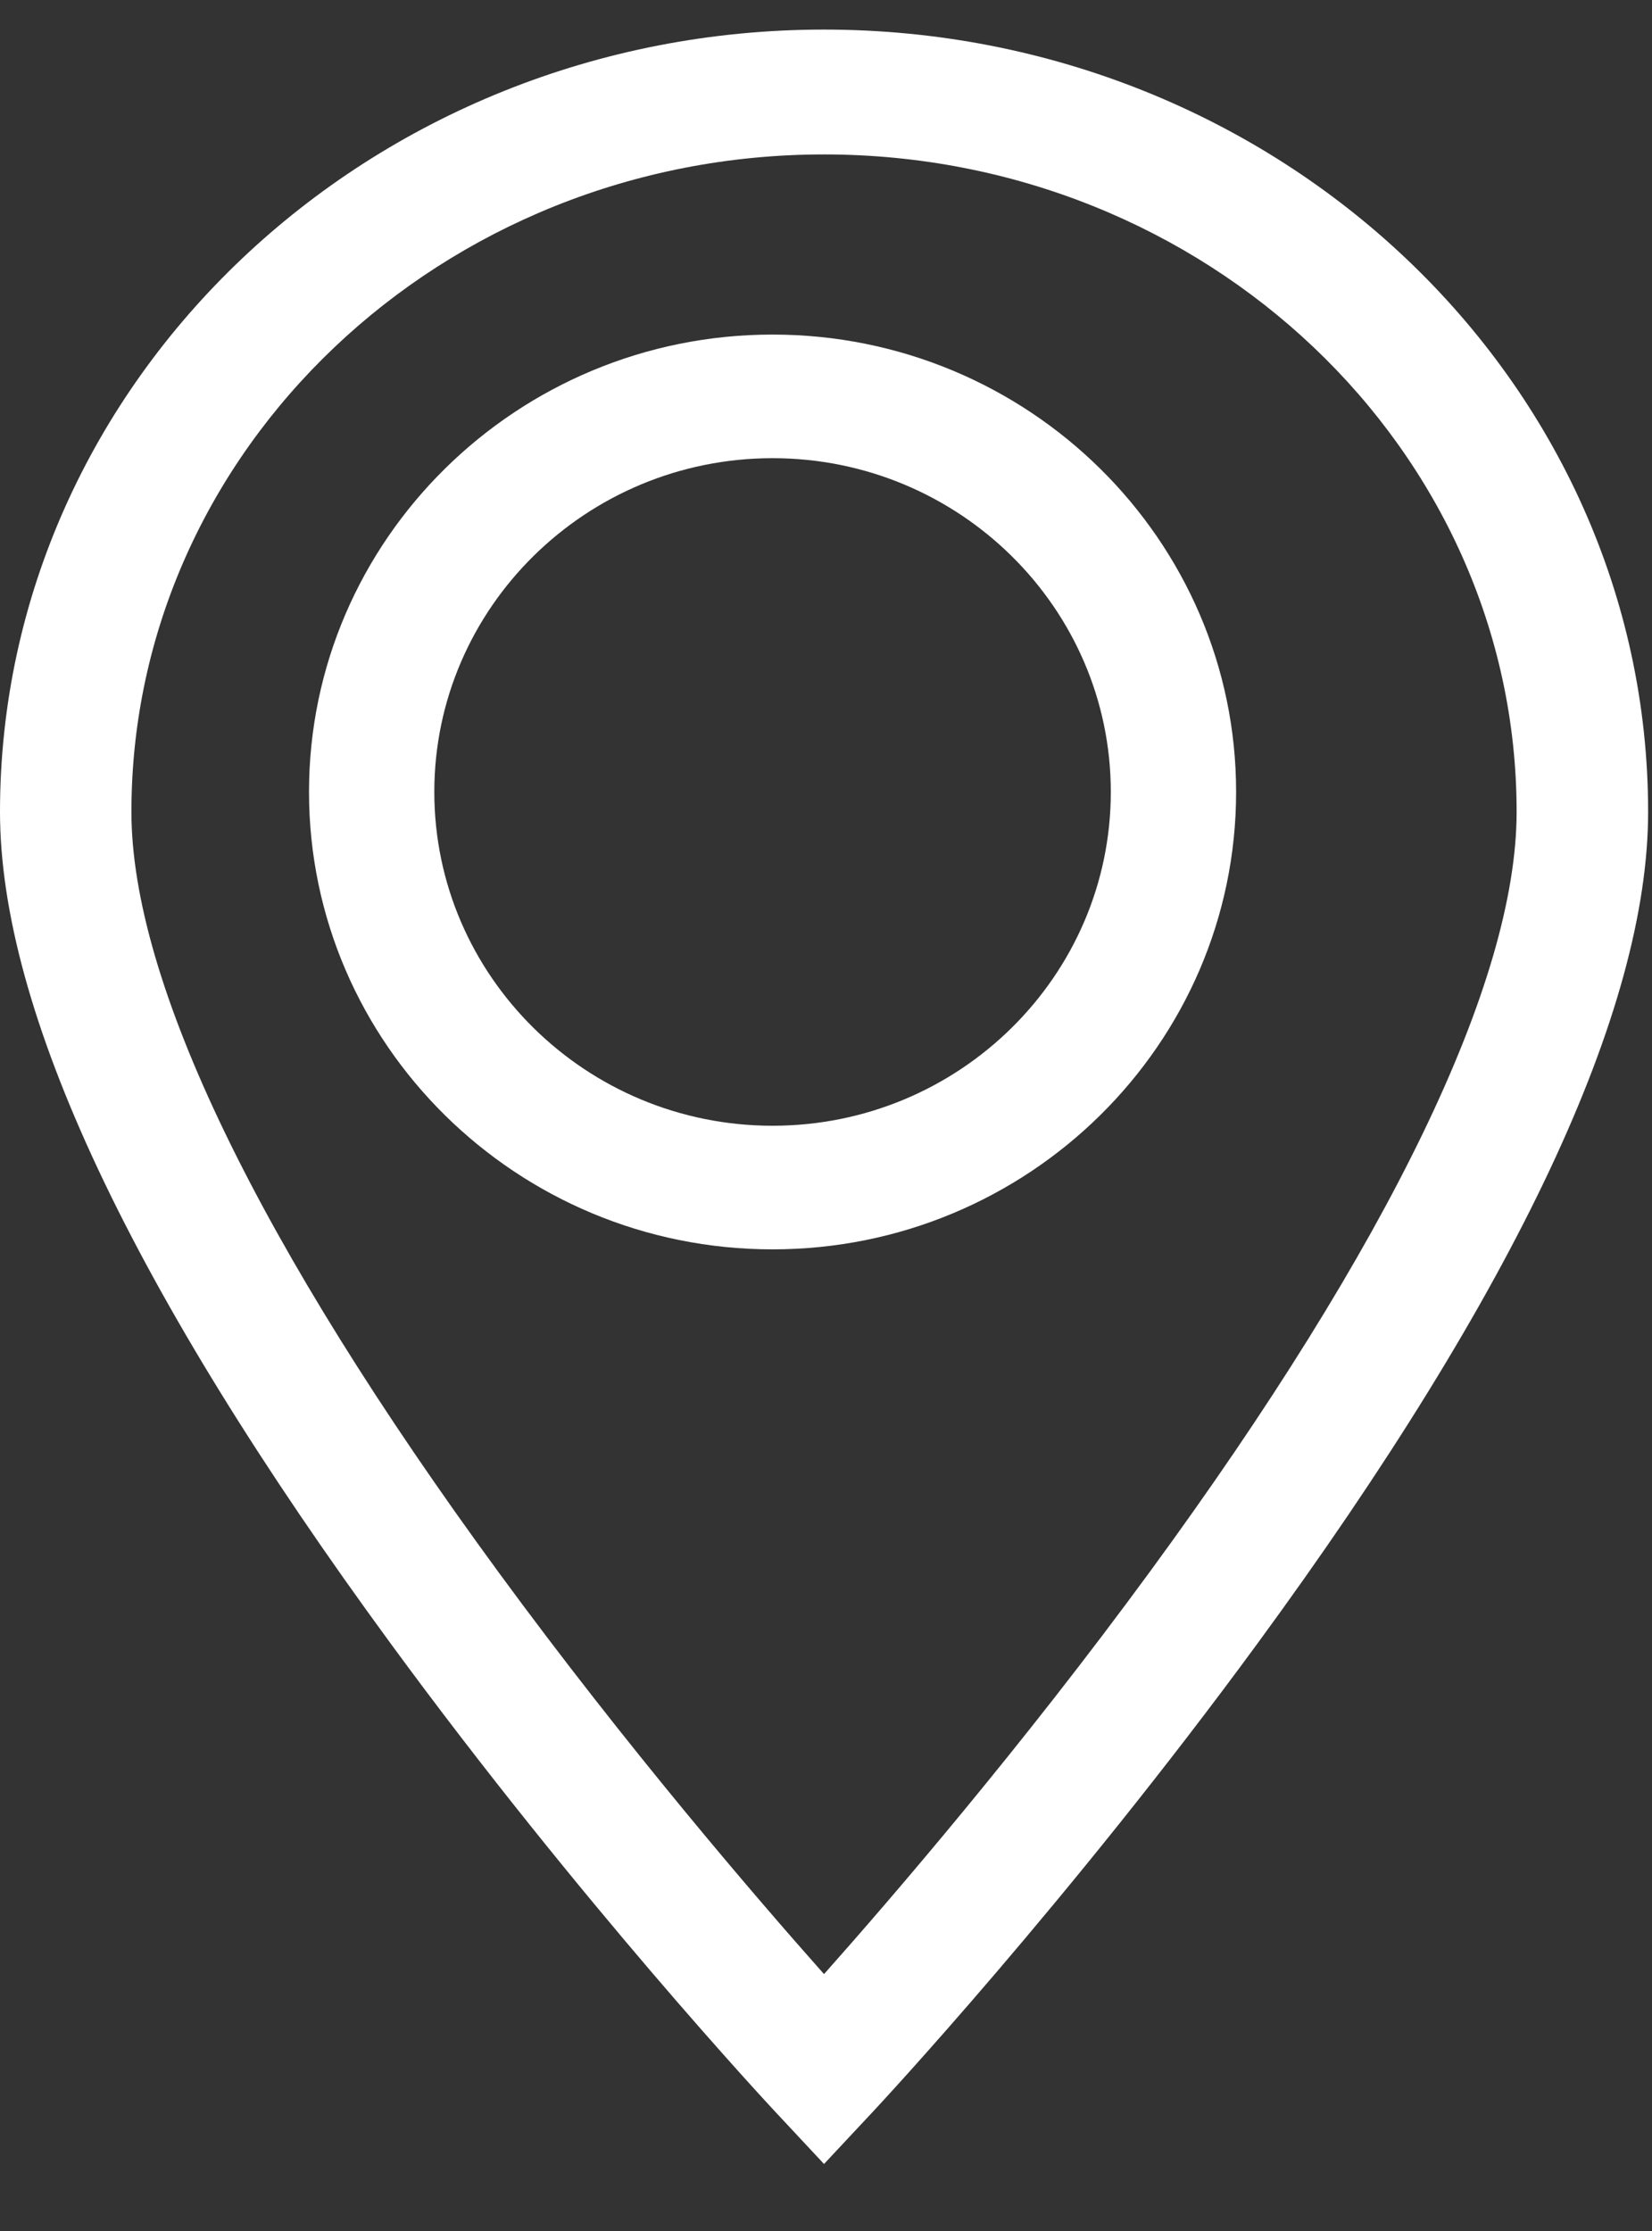 <?xml version="1.0" encoding="UTF-8"?> <svg xmlns="http://www.w3.org/2000/svg" width="20" height="27" viewBox="0 0 20 27" fill="none"><rect x="0" y="0" width="20" height="27" fill="#333333" stroke="none"/> <path d="M9.976 0.358C4.475 0.358 0 4.605 0 9.825C0 12.223 1.592 15.611 4.733 19.895C7.028 23.026 9.286 25.45 9.381 25.552L9.976 26.189L10.572 25.552C10.667 25.45 12.925 23.026 15.22 19.895C18.361 15.611 19.953 12.223 19.953 9.825C19.953 4.605 15.478 0.358 9.976 0.358ZM13.922 19.02C12.371 21.138 10.803 22.961 9.976 23.891C9.152 22.964 7.59 21.148 6.039 19.032C3.13 15.063 1.591 11.879 1.591 9.825C1.591 5.438 5.353 1.869 9.976 1.869C14.6 1.869 18.361 5.438 18.361 9.825C18.361 11.877 16.826 15.057 13.922 19.02Z" fill="white"></path> <path d="M9.353 4.049C6.259 4.049 3.741 6.532 3.741 9.584C3.741 12.637 6.259 15.12 9.353 15.12C12.447 15.12 14.965 12.637 14.965 9.584C14.965 6.532 12.447 4.049 9.353 4.049ZM9.353 13.624C7.095 13.624 5.258 11.812 5.258 9.584C5.258 7.357 7.095 5.545 9.353 5.545C11.611 5.545 13.448 7.357 13.448 9.584C13.448 11.812 11.611 13.624 9.353 13.624Z" fill="white"></path> </svg> 